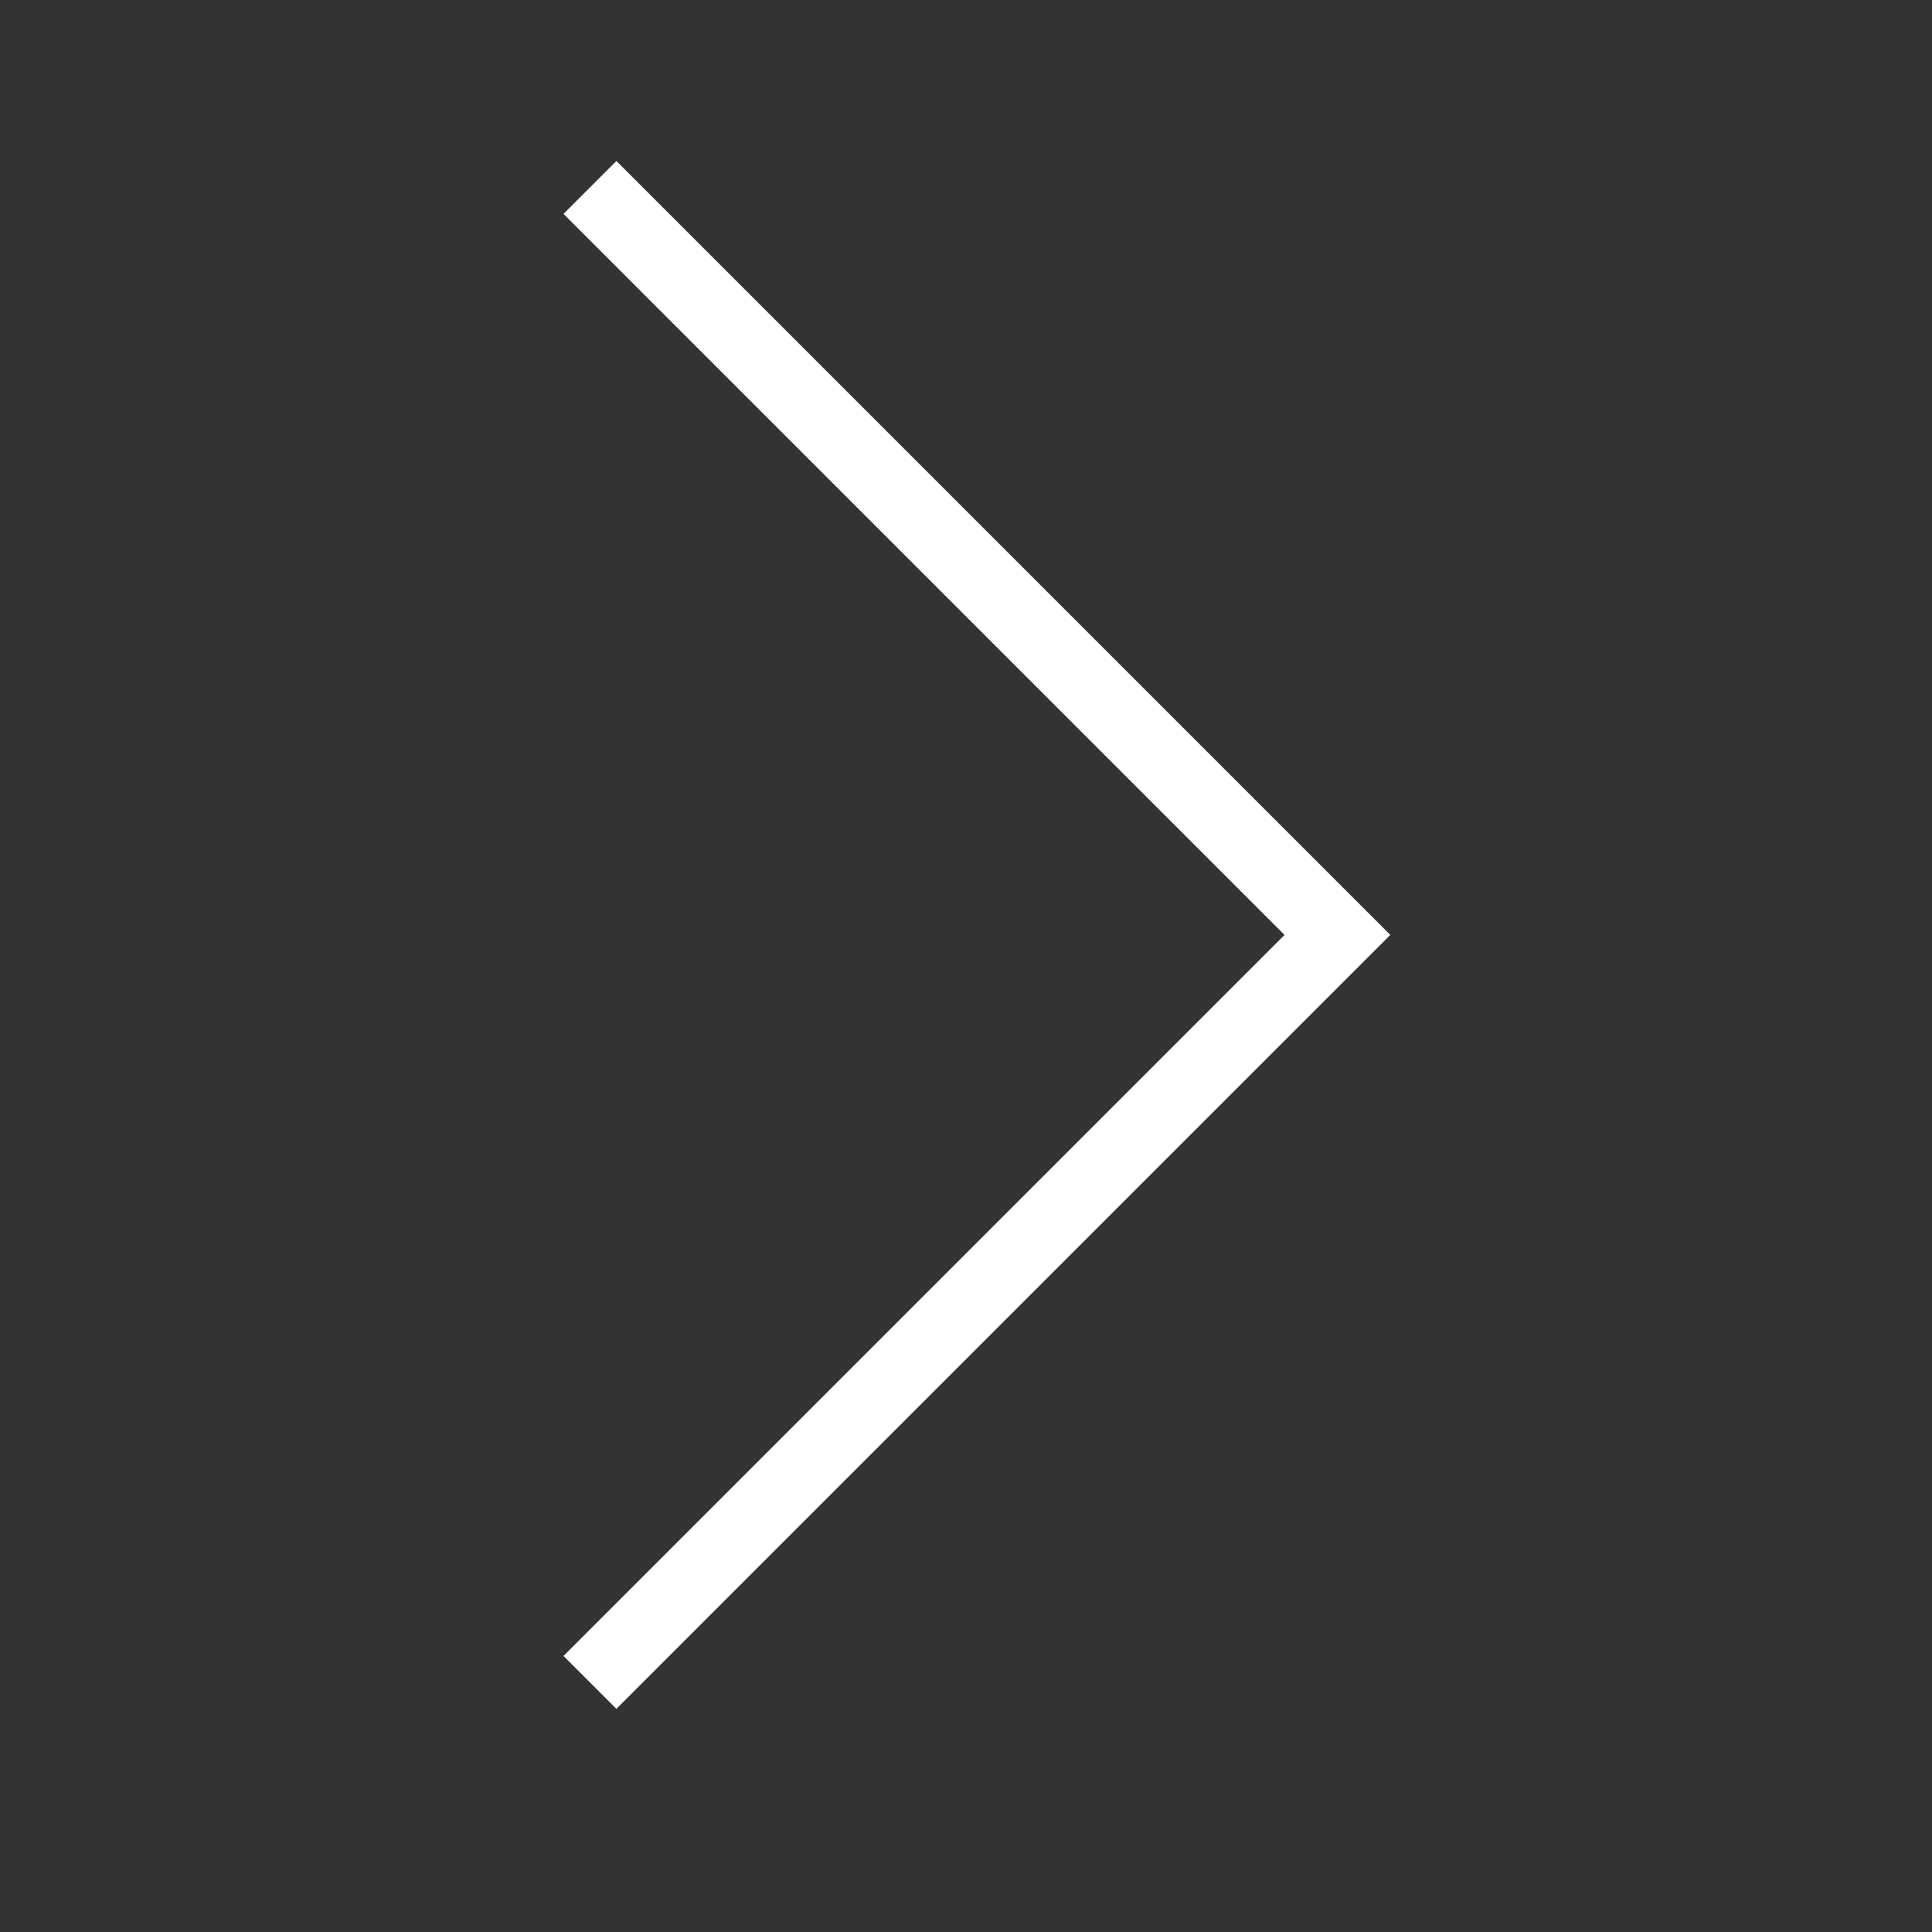 <svg width="24" height="24" viewBox="0 0 24 24" fill="none" xmlns="http://www.w3.org/2000/svg">
<rect x="0" y="0" width="24" height="24" fill="#333333" stroke="none"/>
<path fill-rule="evenodd" clip-rule="evenodd" d="M15.957 11.614L7 2.657L7.657 2L17.271 11.614L7.657 21.228L7 20.571L15.957 11.614Z" fill="white"/>
</svg>
